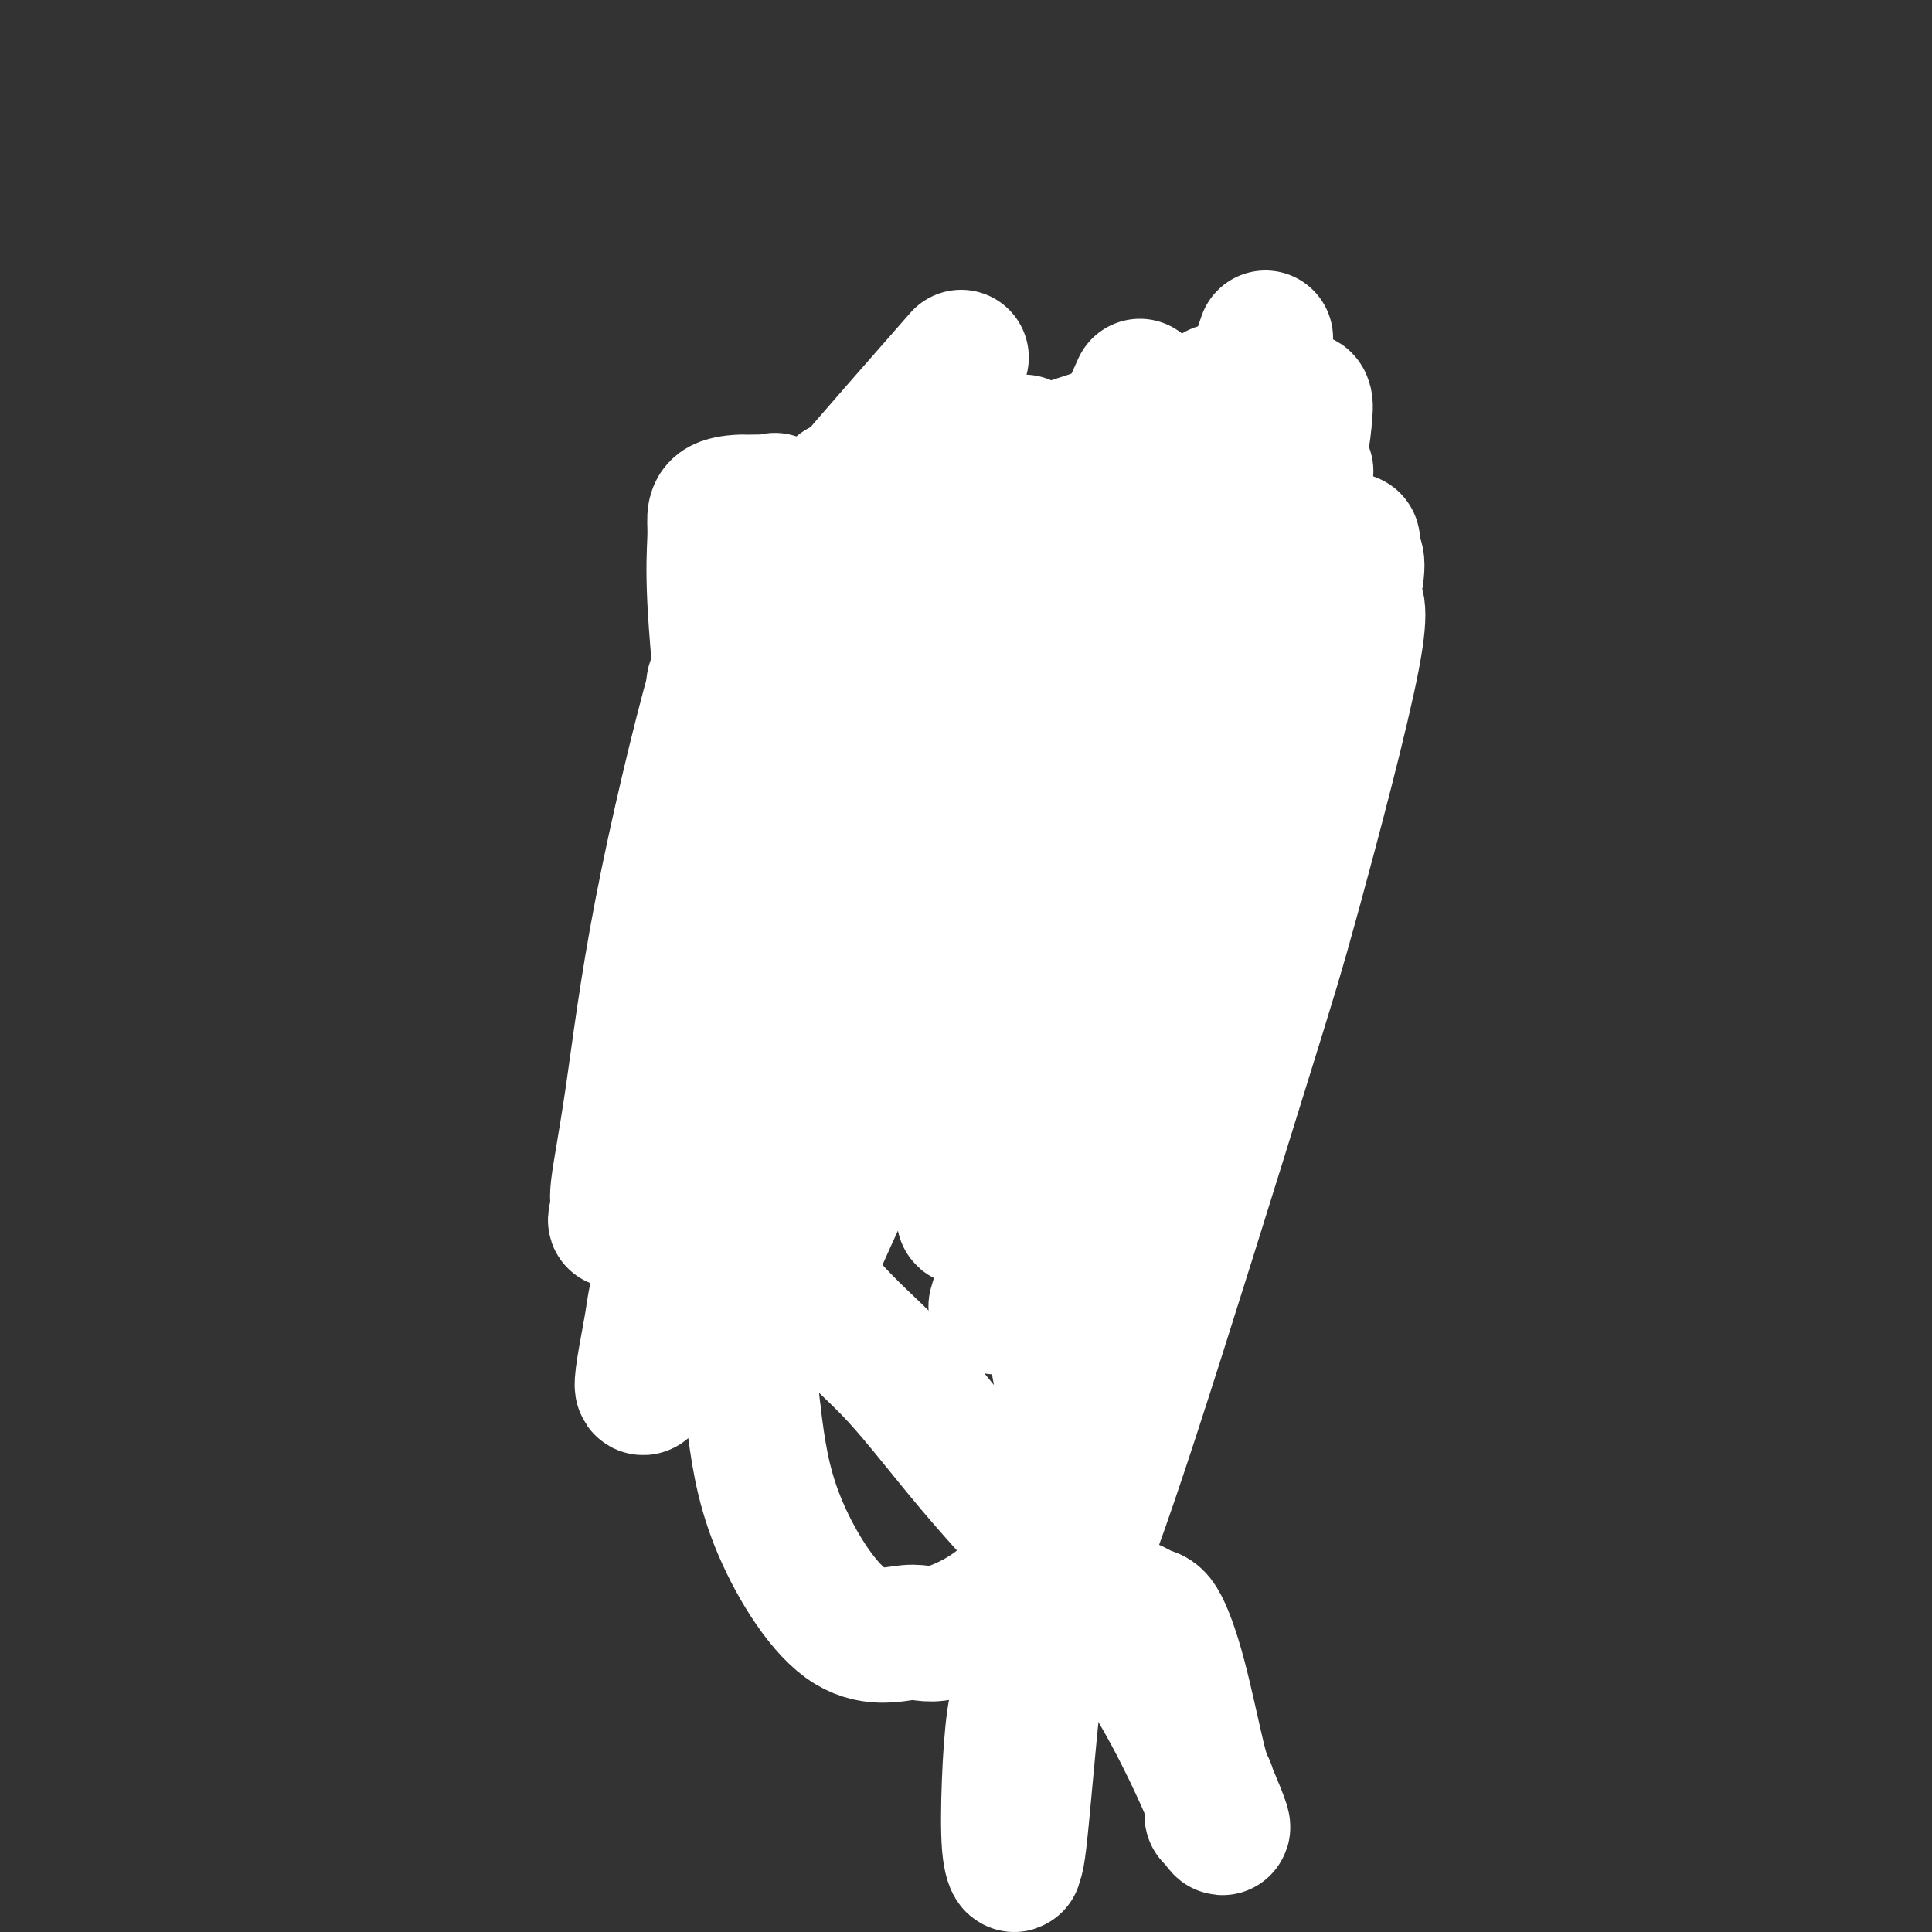 <svg viewBox='0 0 400 400' version='1.1' xmlns='http://www.w3.org/2000/svg' xmlns:xlink='http://www.w3.org/1999/xlink'><rect x="0" y="0" width="400" height="400" fill="#333333" stroke="none"/><g fill='none' stroke='#EE2B24' stroke-width='6' stroke-linecap='round' stroke-linejoin='round'><path d='M203,167c0.119,0.453 0.238,0.906 0,1c-0.238,0.094 -0.835,-0.171 -1,0c-0.165,0.171 0.100,0.778 0,1c-0.100,0.222 -0.565,0.060 -1,0c-0.435,-0.060 -0.838,-0.017 -1,0c-0.162,0.017 -0.081,0.009 0,0'/><path d='M200,169c-0.642,0.309 -0.745,0.080 -1,0c-0.255,-0.080 -0.660,-0.011 -1,0c-0.340,0.011 -0.613,-0.035 -1,0c-0.387,0.035 -0.888,0.150 -1,0c-0.112,-0.150 0.166,-0.565 0,-1c-0.166,-0.435 -0.777,-0.890 -1,-1c-0.223,-0.110 -0.060,0.125 0,0c0.060,-0.125 0.016,-0.611 0,-1c-0.016,-0.389 -0.004,-0.682 0,-1c0.004,-0.318 0.001,-0.662 0,-1c-0.001,-0.338 -0.001,-0.669 0,-1'/><path d='M195,163c-0.005,-0.858 -0.016,-1.003 0,-1c0.016,0.003 0.061,0.155 0,0c-0.061,-0.155 -0.228,-0.616 0,-1c0.228,-0.384 0.850,-0.690 1,-1c0.150,-0.310 -0.171,-0.623 0,-1c0.171,-0.377 0.833,-0.819 1,-1c0.167,-0.181 -0.162,-0.100 0,0c0.162,0.100 0.814,0.219 1,0c0.186,-0.219 -0.095,-0.777 0,-1c0.095,-0.223 0.564,-0.112 1,0c0.436,0.112 0.838,0.226 1,0c0.162,-0.226 0.085,-0.793 0,-1c-0.085,-0.207 -0.177,-0.056 0,0c0.177,0.056 0.622,0.016 1,0c0.378,-0.016 0.689,-0.008 1,0'/><path d='M202,156c1.245,-1.083 0.859,-0.290 1,0c0.141,0.290 0.811,0.078 1,0c0.189,-0.078 -0.103,-0.021 0,0c0.103,0.021 0.601,0.006 1,0c0.399,-0.006 0.699,-0.003 1,0c0.301,0.003 0.602,0.005 1,0c0.398,-0.005 0.893,-0.016 1,0c0.107,0.016 -0.175,0.061 0,0c0.175,-0.061 0.807,-0.226 1,0c0.193,0.226 -0.053,0.845 0,1c0.053,0.155 0.406,-0.154 1,0c0.594,0.154 1.429,0.772 2,1c0.571,0.228 0.877,0.065 1,0c0.123,-0.065 0.061,-0.033 0,0'/><path d='M213,158c1.637,0.553 0.229,0.936 0,1c-0.229,0.064 0.722,-0.189 1,0c0.278,0.189 -0.118,0.821 0,1c0.118,0.179 0.750,-0.097 1,0c0.250,0.097 0.120,0.565 0,1c-0.120,0.435 -0.228,0.838 0,1c0.228,0.162 0.792,0.085 1,0c0.208,-0.085 0.059,-0.178 0,0c-0.059,0.178 -0.030,0.626 0,1c0.030,0.374 0.061,0.675 0,1c-0.061,0.325 -0.212,0.675 0,1c0.212,0.325 0.788,0.626 1,1c0.212,0.374 0.061,0.821 0,1c-0.061,0.179 -0.030,0.089 0,0'/><path d='M217,167c0.619,1.570 0.165,0.996 0,1c-0.165,0.004 -0.043,0.586 0,1c0.043,0.414 0.008,0.659 0,1c-0.008,0.341 0.013,0.776 0,1c-0.013,0.224 -0.060,0.236 0,1c0.060,0.764 0.227,2.281 0,3c-0.227,0.719 -0.850,0.640 -1,1c-0.150,0.360 0.171,1.158 0,2c-0.171,0.842 -0.834,1.727 -1,2c-0.166,0.273 0.167,-0.066 0,0c-0.167,0.066 -0.833,0.539 -1,1c-0.167,0.461 0.166,0.912 0,1c-0.166,0.088 -0.832,-0.187 -1,0c-0.168,0.187 0.162,0.835 0,1c-0.162,0.165 -0.817,-0.152 -1,0c-0.183,0.152 0.104,0.772 0,1c-0.104,0.228 -0.601,0.065 -1,0c-0.399,-0.065 -0.699,-0.033 -1,0'/><path d='M210,184c-1.171,0.868 -1.098,0.039 -1,0c0.098,-0.039 0.219,0.711 0,1c-0.219,0.289 -0.780,0.116 -1,0c-0.220,-0.116 -0.100,-0.176 0,0c0.100,0.176 0.181,0.587 0,1c-0.181,0.413 -0.622,0.829 -1,1c-0.378,0.171 -0.693,0.098 -1,0c-0.307,-0.098 -0.607,-0.223 -1,0c-0.393,0.223 -0.878,0.792 -1,1c-0.122,0.208 0.121,0.056 0,0c-0.121,-0.056 -0.606,-0.015 -1,0c-0.394,0.015 -0.697,0.004 -1,0c-0.303,-0.004 -0.606,-0.001 -1,0c-0.394,0.001 -0.879,0.000 -1,0c-0.121,-0.000 0.122,-0.000 0,0c-0.122,0.000 -0.610,0.000 -1,0c-0.390,-0.000 -0.682,-0.000 -1,0c-0.318,0.000 -0.663,0.000 -1,0c-0.337,-0.000 -0.668,-0.000 -1,0c-0.332,0.000 -0.666,0.001 -1,0c-0.334,-0.001 -0.666,-0.004 -1,0c-0.334,0.004 -0.668,0.016 -1,0c-0.332,-0.016 -0.663,-0.061 -1,0c-0.337,0.061 -0.682,0.226 -1,0c-0.318,-0.226 -0.611,-0.844 -1,-1c-0.389,-0.156 -0.874,0.150 -1,0c-0.126,-0.150 0.107,-0.757 0,-1c-0.107,-0.243 -0.553,-0.121 -1,0'/><path d='M188,186c-2.101,-0.553 -0.353,-0.937 0,-1c0.353,-0.063 -0.690,0.194 -1,0c-0.310,-0.194 0.114,-0.840 0,-1c-0.114,-0.160 -0.765,0.167 -1,0c-0.235,-0.167 -0.053,-0.828 0,-1c0.053,-0.172 -0.024,0.146 0,0c0.024,-0.146 0.147,-0.756 0,-1c-0.147,-0.244 -0.565,-0.122 -1,0c-0.435,0.122 -0.887,0.243 -1,0c-0.113,-0.243 0.114,-0.850 0,-1c-0.114,-0.150 -0.569,0.157 -1,0c-0.431,-0.157 -0.837,-0.777 -1,-1c-0.163,-0.223 -0.081,-0.049 0,0c0.081,0.049 0.163,-0.028 0,0c-0.163,0.028 -0.569,0.162 -1,0c-0.431,-0.162 -0.885,-0.621 -1,-1c-0.115,-0.379 0.110,-0.680 0,-1c-0.110,-0.320 -0.555,-0.660 -1,-1'/><path d='M179,177c-1.614,-1.559 -1.151,-0.957 -1,-1c0.151,-0.043 -0.012,-0.733 0,-1c0.012,-0.267 0.199,-0.113 0,0c-0.199,0.113 -0.785,0.184 -1,0c-0.215,-0.184 -0.057,-0.624 0,-1c0.057,-0.376 0.015,-0.688 0,-1c-0.015,-0.312 -0.004,-0.622 0,-1c0.004,-0.378 0.001,-0.822 0,-1c-0.001,-0.178 -0.001,-0.089 0,0c0.001,0.089 0.001,0.178 0,0c-0.001,-0.178 -0.004,-0.622 0,-1c0.004,-0.378 0.015,-0.689 0,-1c-0.015,-0.311 -0.057,-0.622 0,-1c0.057,-0.378 0.211,-0.822 0,-1c-0.211,-0.178 -0.789,-0.089 -1,0c-0.211,0.089 -0.057,0.179 0,0c0.057,-0.179 0.015,-0.626 0,-1c-0.015,-0.374 -0.004,-0.674 0,-1c0.004,-0.326 0.001,-0.678 0,-1c-0.001,-0.322 -0.000,-0.614 0,-1c0.000,-0.386 0.000,-0.866 0,-1c-0.000,-0.134 -0.000,0.079 0,0c0.000,-0.079 0.000,-0.451 0,-1c-0.000,-0.549 -0.000,-1.274 0,-2'/><path d='M176,159c-0.464,-3.024 -0.124,-1.582 0,-1c0.124,0.582 0.033,0.306 0,0c-0.033,-0.306 -0.009,-0.641 0,-1c0.009,-0.359 0.002,-0.740 0,-1c-0.002,-0.260 -0.000,-0.398 0,-1c0.000,-0.602 -0.001,-1.667 0,-2c0.001,-0.333 0.004,0.065 0,0c-0.004,-0.065 -0.015,-0.595 0,-1c0.015,-0.405 0.057,-0.686 0,-1c-0.057,-0.314 -0.212,-0.661 0,-1c0.212,-0.339 0.793,-0.669 1,-1c0.207,-0.331 0.041,-0.662 0,-1c-0.041,-0.338 0.042,-0.682 0,-1c-0.042,-0.318 -0.208,-0.611 0,-1c0.208,-0.389 0.792,-0.874 1,-1c0.208,-0.126 0.042,0.107 0,0c-0.042,-0.107 0.040,-0.555 0,-1c-0.040,-0.445 -0.203,-0.889 0,-1c0.203,-0.111 0.771,0.110 1,0c0.229,-0.110 0.118,-0.551 0,-1c-0.118,-0.449 -0.243,-0.905 0,-1c0.243,-0.095 0.854,0.172 1,0c0.146,-0.172 -0.172,-0.781 0,-1c0.172,-0.219 0.833,-0.048 1,0c0.167,0.048 -0.162,-0.028 0,0c0.162,0.028 0.813,0.162 1,0c0.187,-0.162 -0.089,-0.618 0,-1c0.089,-0.382 0.545,-0.691 1,-1'/><path d='M183,138c1.476,-2.306 1.666,-2.071 2,-2c0.334,0.071 0.811,-0.024 1,0c0.189,0.024 0.088,0.165 0,0c-0.088,-0.165 -0.165,-0.637 0,-1c0.165,-0.363 0.570,-0.618 1,-1c0.430,-0.382 0.885,-0.891 1,-1c0.115,-0.109 -0.109,0.181 0,0c0.109,-0.181 0.551,-0.833 1,-1c0.449,-0.167 0.904,0.152 1,0c0.096,-0.152 -0.167,-0.773 0,-1c0.167,-0.227 0.766,-0.060 1,0c0.234,0.060 0.104,0.012 0,0c-0.104,-0.012 -0.182,0.011 0,0c0.182,-0.011 0.622,-0.055 1,0c0.378,0.055 0.693,0.211 1,0c0.307,-0.211 0.607,-0.789 1,-1c0.393,-0.211 0.879,-0.057 1,0c0.121,0.057 -0.123,0.015 0,0c0.123,-0.015 0.611,-0.004 1,0c0.389,0.004 0.677,0.001 1,0c0.323,-0.001 0.680,-0.000 1,0c0.320,0.000 0.601,0.000 1,0c0.399,-0.000 0.915,-0.000 1,0c0.085,0.000 -0.261,0.000 0,0c0.261,-0.000 1.131,-0.000 2,0'/><path d='M202,130c2.174,-0.309 1.107,-0.083 1,0c-0.107,0.083 0.744,0.022 1,0c0.256,-0.022 -0.085,-0.006 0,0c0.085,0.006 0.595,0.002 1,0c0.405,-0.002 0.704,-0.000 1,0c0.296,0.000 0.589,0.000 1,0c0.411,-0.000 0.940,-0.000 1,0c0.060,0.000 -0.349,0.000 0,0c0.349,-0.000 1.455,-0.000 2,0c0.545,0.000 0.530,-0.000 1,0c0.470,0.000 1.424,0.000 2,0c0.576,-0.000 0.774,-0.000 1,0c0.226,0.000 0.479,0.000 1,0c0.521,-0.000 1.310,-0.001 2,0c0.690,0.001 1.282,0.003 2,0c0.718,-0.003 1.564,-0.011 2,0c0.436,0.011 0.464,0.041 1,0c0.536,-0.041 1.582,-0.155 2,0c0.418,0.155 0.209,0.577 0,1'/><path d='M224,131c3.570,0.172 1.495,0.103 1,0c-0.495,-0.103 0.589,-0.239 1,0c0.411,0.239 0.147,0.853 0,1c-0.147,0.147 -0.179,-0.172 0,0c0.179,0.172 0.569,0.835 1,1c0.431,0.165 0.903,-0.167 1,0c0.097,0.167 -0.180,0.833 0,1c0.180,0.167 0.819,-0.165 1,0c0.181,0.165 -0.095,0.828 0,1c0.095,0.172 0.561,-0.147 1,0c0.439,0.147 0.853,0.760 1,1c0.147,0.240 0.029,0.105 0,0c-0.029,-0.105 0.031,-0.182 0,0c-0.031,0.182 -0.152,0.623 0,1c0.152,0.377 0.576,0.688 1,1'/><path d='M232,138c1.480,1.246 1.180,0.860 1,1c-0.180,0.140 -0.241,0.807 0,1c0.241,0.193 0.782,-0.089 1,0c0.218,0.089 0.111,0.548 0,1c-0.111,0.452 -0.226,0.896 0,1c0.226,0.104 0.793,-0.131 1,0c0.207,0.131 0.055,0.629 0,1c-0.055,0.371 -0.011,0.615 0,1c0.011,0.385 -0.011,0.910 0,1c0.011,0.090 0.054,-0.255 0,0c-0.054,0.255 -0.207,1.110 0,2c0.207,0.890 0.773,1.815 1,2c0.227,0.185 0.113,-0.372 0,0c-0.113,0.372 -0.227,1.672 0,2c0.227,0.328 0.793,-0.315 1,0c0.207,0.315 0.054,1.590 0,2c-0.054,0.410 -0.011,-0.045 0,0c0.011,0.045 -0.011,0.588 0,1c0.011,0.412 0.056,0.692 0,1c-0.056,0.308 -0.211,0.646 0,1c0.211,0.354 0.789,0.726 1,1c0.211,0.274 0.057,0.451 0,1c-0.057,0.549 -0.015,1.470 0,2c0.015,0.530 0.004,0.668 0,1c-0.004,0.332 -0.001,0.859 0,1c0.001,0.141 0.000,-0.102 0,0c-0.000,0.102 -0.000,0.551 0,1'/><path d='M238,163c0.928,3.971 0.249,1.400 0,1c-0.249,-0.400 -0.067,1.373 0,2c0.067,0.627 0.018,0.108 0,1c-0.018,0.892 -0.005,3.196 0,4c0.005,0.804 0.001,0.109 0,0c-0.001,-0.109 -0.000,0.369 0,1c0.000,0.631 0.000,1.416 0,2c-0.000,0.584 -0.000,0.969 0,2c0.000,1.031 0.000,2.710 0,4c-0.000,1.290 -0.000,2.191 0,3c0.000,0.809 0.001,1.526 0,2c-0.001,0.474 -0.004,0.705 0,1c0.004,0.295 0.016,0.655 0,1c-0.016,0.345 -0.060,0.674 0,1c0.060,0.326 0.222,0.648 0,1c-0.222,0.352 -0.830,0.733 -1,1c-0.170,0.267 0.099,0.419 0,1c-0.099,0.581 -0.564,1.591 -1,2c-0.436,0.409 -0.841,0.217 -1,0c-0.159,-0.217 -0.071,-0.461 0,0c0.071,0.461 0.125,1.625 0,2c-0.125,0.375 -0.429,-0.039 -1,0c-0.571,0.039 -1.410,0.533 -2,1c-0.590,0.467 -0.931,0.909 -1,1c-0.069,0.091 0.135,-0.168 0,0c-0.135,0.168 -0.610,0.762 -1,1c-0.390,0.238 -0.695,0.119 -1,0'/><path d='M229,198c-1.343,1.635 -0.200,1.222 0,1c0.200,-0.222 -0.542,-0.252 -1,0c-0.458,0.252 -0.633,0.786 -1,1c-0.367,0.214 -0.926,0.109 -1,0c-0.074,-0.109 0.336,-0.222 0,0c-0.336,0.222 -1.417,0.777 -2,1c-0.583,0.223 -0.667,0.112 -1,0c-0.333,-0.112 -0.915,-0.226 -1,0c-0.085,0.226 0.328,0.793 0,1c-0.328,0.207 -1.397,0.055 -2,0c-0.603,-0.055 -0.742,-0.015 -1,0c-0.258,0.015 -0.637,0.003 -1,0c-0.363,-0.003 -0.712,0.003 -1,0c-0.288,-0.003 -0.515,-0.015 -1,0c-0.485,0.015 -1.229,0.057 -2,0c-0.771,-0.057 -1.568,-0.211 -2,0c-0.432,0.211 -0.497,0.789 -1,1c-0.503,0.211 -1.444,0.057 -2,0c-0.556,-0.057 -0.726,-0.015 -1,0c-0.274,0.015 -0.651,0.004 -1,0c-0.349,-0.004 -0.671,-0.001 -1,0c-0.329,0.001 -0.666,0.000 -1,0c-0.334,-0.000 -0.667,-0.000 -1,0c-0.333,0.000 -0.667,0.000 -1,0'/><path d='M203,203c-4.415,1.016 -2.454,1.057 -2,1c0.454,-0.057 -0.600,-0.211 -1,0c-0.400,0.211 -0.148,0.789 -1,1c-0.852,0.211 -2.809,0.057 -4,0c-1.191,-0.057 -1.614,-0.015 -2,0c-0.386,0.015 -0.733,0.004 -1,0c-0.267,-0.004 -0.453,-0.001 -1,0c-0.547,0.001 -1.456,0.000 -2,0c-0.544,-0.000 -0.722,0.001 -1,0c-0.278,-0.001 -0.656,-0.003 -1,0c-0.344,0.003 -0.654,0.012 -1,0c-0.346,-0.012 -0.726,-0.046 -1,0c-0.274,0.046 -0.441,0.170 -1,0c-0.559,-0.170 -1.512,-0.634 -2,-1c-0.488,-0.366 -0.513,-0.633 -1,-1c-0.487,-0.367 -1.435,-0.832 -2,-1c-0.565,-0.168 -0.746,-0.038 -1,0c-0.254,0.038 -0.580,-0.017 -1,0c-0.420,0.017 -0.935,0.106 -1,0c-0.065,-0.106 0.319,-0.406 0,-1c-0.319,-0.594 -1.342,-1.482 -2,-2c-0.658,-0.518 -0.949,-0.665 -1,-1c-0.051,-0.335 0.140,-0.860 0,-1c-0.140,-0.140 -0.611,0.103 -1,0c-0.389,-0.103 -0.694,-0.551 -1,-1'/><path d='M171,196c-0.948,-1.103 -0.817,-0.859 -1,-1c-0.183,-0.141 -0.679,-0.667 -1,-1c-0.321,-0.333 -0.467,-0.471 -1,-1c-0.533,-0.529 -1.452,-1.447 -2,-2c-0.548,-0.553 -0.724,-0.742 -1,-1c-0.276,-0.258 -0.652,-0.585 -1,-1c-0.348,-0.415 -0.668,-0.919 -1,-1c-0.332,-0.081 -0.676,0.260 -1,0c-0.324,-0.260 -0.627,-1.122 -1,-2c-0.373,-0.878 -0.817,-1.774 -1,-2c-0.183,-0.226 -0.105,0.216 0,0c0.105,-0.216 0.235,-1.092 0,-2c-0.235,-0.908 -0.837,-1.848 -1,-2c-0.163,-0.152 0.114,0.482 0,0c-0.114,-0.482 -0.618,-2.082 -1,-3c-0.382,-0.918 -0.642,-1.154 -1,-2c-0.358,-0.846 -0.814,-2.302 -1,-3c-0.186,-0.698 -0.102,-0.636 0,-1c0.102,-0.364 0.224,-1.152 0,-2c-0.224,-0.848 -0.792,-1.755 -1,-2c-0.208,-0.245 -0.056,0.172 0,0c0.056,-0.172 0.015,-0.934 0,-2c-0.015,-1.066 -0.004,-2.436 0,-3c0.004,-0.564 0.001,-0.324 0,-1c-0.001,-0.676 -0.000,-2.270 0,-3c0.000,-0.730 0.000,-0.598 0,-1c-0.000,-0.402 -0.000,-1.339 0,-2c0.000,-0.661 0.000,-1.046 0,-2c-0.000,-0.954 -0.000,-2.477 0,-4'/><path d='M155,149c0.083,-3.943 0.792,-2.299 1,-2c0.208,0.299 -0.084,-0.746 0,-2c0.084,-1.254 0.545,-2.718 1,-4c0.455,-1.282 0.905,-2.384 1,-3c0.095,-0.616 -0.167,-0.747 0,-1c0.167,-0.253 0.761,-0.628 1,-1c0.239,-0.372 0.123,-0.741 0,-1c-0.123,-0.259 -0.251,-0.409 0,-1c0.251,-0.591 0.882,-1.622 1,-2c0.118,-0.378 -0.276,-0.102 0,-1c0.276,-0.898 1.222,-2.971 2,-4c0.778,-1.029 1.389,-1.015 2,-1'/><path d='M164,126c1.346,-4.247 0.210,-3.366 0,-3c-0.210,0.366 0.506,0.215 1,0c0.494,-0.215 0.766,-0.495 1,-1c0.234,-0.505 0.430,-1.236 1,-2c0.570,-0.764 1.515,-1.562 2,-2c0.485,-0.438 0.511,-0.517 1,-1c0.489,-0.483 1.441,-1.371 2,-2c0.559,-0.629 0.725,-0.998 1,-1c0.275,-0.002 0.657,0.363 1,0c0.343,-0.363 0.645,-1.455 1,-2c0.355,-0.545 0.762,-0.545 1,-1c0.238,-0.455 0.308,-1.366 1,-2c0.692,-0.634 2.006,-0.992 3,-1c0.994,-0.008 1.668,0.335 2,0c0.332,-0.335 0.323,-1.347 1,-2c0.677,-0.653 2.039,-0.948 3,-1c0.961,-0.052 1.520,0.140 2,0c0.480,-0.140 0.881,-0.612 1,-1c0.119,-0.388 -0.045,-0.692 2,-1c2.045,-0.308 6.298,-0.618 8,-1c1.702,-0.382 0.852,-0.834 1,-1c0.148,-0.166 1.295,-0.044 2,0c0.705,0.044 0.967,0.012 2,0c1.033,-0.012 2.838,-0.003 4,0c1.162,0.003 1.683,0.001 2,0c0.317,-0.001 0.432,-0.000 1,0c0.568,0.000 1.591,0.000 2,0c0.409,-0.000 0.205,-0.000 0,0'/><path d='M213,101c5.982,-1.238 2.936,-0.332 2,0c-0.936,0.332 0.238,0.089 1,0c0.762,-0.089 1.113,-0.024 2,0c0.887,0.024 2.311,0.006 3,0c0.689,-0.006 0.643,-0.001 1,0c0.357,0.001 1.118,-0.000 2,0c0.882,0.000 1.885,0.003 3,0c1.115,-0.003 2.343,-0.013 3,0c0.657,0.013 0.744,0.049 1,0c0.256,-0.049 0.681,-0.181 1,0c0.319,0.181 0.534,0.677 1,1c0.466,0.323 1.185,0.472 2,1c0.815,0.528 1.728,1.434 3,2c1.272,0.566 2.905,0.792 4,1c1.095,0.208 1.652,0.398 2,1c0.348,0.602 0.489,1.614 1,2c0.511,0.386 1.394,0.145 2,0c0.606,-0.145 0.936,-0.193 1,0c0.064,0.193 -0.137,0.629 0,1c0.137,0.371 0.610,0.677 1,1c0.390,0.323 0.695,0.661 1,1'/><path d='M250,112c2.972,1.915 0.403,1.204 0,1c-0.403,-0.204 1.359,0.100 2,1c0.641,0.900 0.161,2.395 1,4c0.839,1.605 2.998,3.318 4,5c1.002,1.682 0.847,3.333 1,4c0.153,0.667 0.615,0.350 1,1c0.385,0.650 0.695,2.266 1,3c0.305,0.734 0.606,0.586 1,1c0.394,0.414 0.880,1.392 1,2c0.120,0.608 -0.127,0.847 0,1c0.127,0.153 0.626,0.220 1,1c0.374,0.780 0.622,2.274 1,3c0.378,0.726 0.886,0.683 1,1c0.114,0.317 -0.167,0.995 0,2c0.167,1.005 0.781,2.336 1,3c0.219,0.664 0.044,0.661 0,1c-0.044,0.339 0.045,1.021 0,2c-0.045,0.979 -0.222,2.256 0,3c0.222,0.744 0.843,0.957 1,2c0.157,1.043 -0.150,2.917 0,4c0.150,1.083 0.758,1.375 1,2c0.242,0.625 0.117,1.583 0,2c-0.117,0.417 -0.228,0.293 0,1c0.228,0.707 0.793,2.245 1,3c0.207,0.755 0.055,0.727 0,1c-0.055,0.273 -0.015,0.846 0,1c0.015,0.154 0.004,-0.112 0,0c-0.004,0.112 -0.001,0.604 0,1c0.001,0.396 0.001,0.698 0,1'/><path d='M269,169c0.774,4.803 0.207,1.812 0,1c-0.207,-0.812 -0.056,0.556 0,1c0.056,0.444 0.015,-0.035 0,0c-0.015,0.035 -0.004,0.583 0,1c0.004,0.417 0.001,0.703 0,1c-0.001,0.297 -0.000,0.604 0,1c0.000,0.396 0.000,0.880 0,1c-0.000,0.120 -0.000,-0.123 0,0c0.000,0.123 0.000,0.611 0,1c-0.000,0.389 -0.001,0.677 0,1c0.001,0.323 0.002,0.680 0,1c-0.002,0.320 -0.007,0.604 0,1c0.007,0.396 0.027,0.904 0,1c-0.027,0.096 -0.102,-0.219 0,0c0.102,0.219 0.381,0.973 0,2c-0.381,1.027 -1.422,2.327 -2,4c-0.578,1.673 -0.694,3.720 -1,5c-0.306,1.280 -0.802,1.794 -1,2c-0.198,0.206 -0.099,0.103 0,0'/><path d='M265,193c-0.801,3.937 -0.802,1.781 -1,1c-0.198,-0.781 -0.592,-0.186 -1,0c-0.408,0.186 -0.831,-0.039 -1,0c-0.169,0.039 -0.083,0.340 0,1c0.083,0.660 0.163,1.678 0,2c-0.163,0.322 -0.568,-0.053 -1,0c-0.432,0.053 -0.890,0.535 -1,1c-0.110,0.465 0.129,0.912 0,1c-0.129,0.088 -0.627,-0.183 -1,0c-0.373,0.183 -0.621,0.820 -1,1c-0.379,0.180 -0.890,-0.096 -1,0c-0.110,0.096 0.182,0.566 0,1c-0.182,0.434 -0.836,0.834 -1,1c-0.164,0.166 0.163,0.100 0,0c-0.163,-0.100 -0.817,-0.233 -1,0c-0.183,0.233 0.105,0.832 0,1c-0.105,0.168 -0.601,-0.095 -1,0c-0.399,0.095 -0.699,0.547 -1,1'/><path d='M253,204c-2.056,1.868 -1.196,1.037 -1,1c0.196,-0.037 -0.274,0.721 -1,1c-0.726,0.279 -1.710,0.079 -2,0c-0.290,-0.079 0.115,-0.036 0,0c-0.115,0.036 -0.748,0.066 -1,0c-0.252,-0.066 -0.123,-0.229 0,0c0.123,0.229 0.240,0.849 0,1c-0.240,0.151 -0.838,-0.167 -1,0c-0.162,0.167 0.111,0.818 0,1c-0.111,0.182 -0.607,-0.105 -1,0c-0.393,0.105 -0.682,0.603 -1,1c-0.318,0.397 -0.663,0.694 -1,1c-0.337,0.306 -0.665,0.622 -1,1c-0.335,0.378 -0.677,0.819 -1,1c-0.323,0.181 -0.625,0.101 -1,0c-0.375,-0.101 -0.821,-0.224 -1,0c-0.179,0.224 -0.089,0.795 0,1c0.089,0.205 0.179,0.045 0,0c-0.179,-0.045 -0.625,0.026 -1,0c-0.375,-0.026 -0.679,-0.150 -1,0c-0.321,0.150 -0.661,0.575 -1,1'/><path d='M237,214c-2.646,1.543 -1.260,0.402 -1,0c0.260,-0.402 -0.605,-0.065 -1,0c-0.395,0.065 -0.320,-0.141 0,0c0.320,0.141 0.885,0.629 0,1c-0.885,0.371 -3.222,0.625 -4,1c-0.778,0.375 0.002,0.870 0,1c-0.002,0.130 -0.785,-0.106 -1,0c-0.215,0.106 0.139,0.553 0,1c-0.139,0.447 -0.769,0.893 -1,1c-0.231,0.107 -0.062,-0.125 0,0c0.062,0.125 0.018,0.607 0,1c-0.018,0.393 -0.009,0.696 0,1'/><path d='M229,221c-1.399,1.208 -0.897,0.728 -1,1c-0.103,0.272 -0.812,1.295 -1,2c-0.188,0.705 0.146,1.093 0,2c-0.146,0.907 -0.771,2.333 -1,3c-0.229,0.667 -0.061,0.574 0,1c0.061,0.426 0.016,1.371 0,2c-0.016,0.629 -0.004,0.942 0,1c0.004,0.058 0.001,-0.138 0,0c-0.001,0.138 -0.000,0.611 0,1c0.000,0.389 0.000,0.696 0,1c-0.000,0.304 -0.000,0.606 0,1c0.000,0.394 0.000,0.879 0,1c-0.000,0.121 -0.000,-0.122 0,0c0.000,0.122 0.000,0.611 0,1c-0.000,0.389 -0.000,0.679 0,1c0.000,0.321 -0.000,0.672 0,1c0.000,0.328 0.000,0.633 0,1c-0.000,0.367 -0.000,0.795 0,1c0.000,0.205 0.000,0.188 0,1c-0.000,0.812 -0.000,2.455 0,3c0.000,0.545 0.000,-0.008 0,0c-0.000,0.008 -0.001,0.578 0,1c0.001,0.422 0.003,0.696 0,1c-0.003,0.304 -0.011,0.638 0,1c0.011,0.362 0.041,0.751 0,1c-0.041,0.249 -0.155,0.357 0,1c0.155,0.643 0.577,1.822 1,3'/><path d='M227,254c0.150,4.051 0.026,1.677 0,1c-0.026,-0.677 0.046,0.343 0,1c-0.046,0.657 -0.209,0.951 0,1c0.209,0.049 0.792,-0.145 1,0c0.208,0.145 0.042,0.630 0,1c-0.042,0.370 0.041,0.623 0,1c-0.041,0.377 -0.207,0.876 0,1c0.207,0.124 0.788,-0.126 1,0c0.212,0.126 0.056,0.628 0,1c-0.056,0.372 -0.011,0.614 0,1c0.011,0.386 -0.011,0.915 0,1c0.011,0.085 0.055,-0.276 0,0c-0.055,0.276 -0.211,1.187 0,2c0.211,0.813 0.788,1.528 1,2c0.212,0.472 0.061,0.700 0,1c-0.061,0.300 -0.030,0.673 0,1c0.030,0.327 0.061,0.610 0,1c-0.061,0.390 -0.212,0.888 0,1c0.212,0.112 0.788,-0.162 1,0c0.212,0.162 0.061,0.761 0,1c-0.061,0.239 -0.030,0.120 0,0'/><path d='M231,272c0.619,2.962 0.166,1.367 0,1c-0.166,-0.367 -0.044,0.493 0,1c0.044,0.507 0.012,0.661 0,1c-0.012,0.339 -0.003,0.863 0,1c0.003,0.137 0.001,-0.113 0,0c-0.001,0.113 -0.000,0.590 0,1c0.000,0.410 0.000,0.754 0,1c-0.000,0.246 -0.000,0.396 0,1c0.000,0.604 0.000,1.663 0,2c-0.000,0.337 -0.000,-0.046 0,0c0.000,0.046 0.000,0.523 0,1'/><path d='M231,282c0.000,1.649 0.000,0.770 0,1c0.000,0.230 -0.000,1.567 0,2c0.000,0.433 0.000,-0.039 0,0c0.000,0.039 0.000,0.589 0,1c0.000,0.411 0.000,0.684 0,1c0.000,0.316 0.000,0.676 0,1c0.000,0.324 0.000,0.612 0,1c0.000,0.388 -0.000,0.877 0,1c0.000,0.123 0.000,-0.121 0,0c-0.000,0.121 0.000,0.606 0,1c0.000,0.394 0.000,0.697 0,1c-0.000,0.303 0.000,0.606 0,1c0.000,0.394 0.000,0.879 0,1c0.000,0.121 0.000,-0.121 0,0c-0.000,0.121 -0.000,0.606 0,1c0.000,0.394 0.000,0.697 0,1c-0.000,0.303 -0.000,0.606 0,1c0.000,0.394 0.000,0.879 0,1c-0.000,0.121 -0.000,-0.122 0,0c0.000,0.122 0.000,0.610 0,1c-0.000,0.390 -0.000,0.682 0,1c0.000,0.318 0.000,0.662 0,1c-0.000,0.338 0.000,0.669 0,1'/><path d='M231,302c0.000,3.333 0.000,1.666 0,1c0.000,-0.666 -0.000,-0.332 0,0c0.000,0.332 0.000,0.663 0,1c0.000,0.337 0.000,0.682 0,1c0.000,0.318 0.000,0.610 0,1c0.000,0.390 0.000,0.878 0,1c0.000,0.122 0.000,-0.122 0,0c0.000,0.122 -0.000,0.611 0,1c0.000,0.389 0.000,0.679 0,1c-0.000,0.321 0.000,0.674 0,1c0.000,0.326 0.000,0.626 0,1c-0.000,0.374 0.000,0.821 0,1c0.000,0.179 0.000,0.089 0,0'/><path d='M231,312c0.000,1.605 0.000,0.616 0,1c-0.000,0.384 -0.000,2.140 0,3c0.000,0.860 0.000,0.823 0,1c-0.000,0.177 -0.000,0.568 0,1c0.000,0.432 0.000,0.903 0,1c-0.000,0.097 -0.000,-0.181 0,0c0.000,0.181 0.000,0.822 0,1c-0.000,0.178 -0.000,-0.107 0,0c0.000,0.107 0.001,0.607 0,1c-0.001,0.393 -0.004,0.679 0,1c0.004,0.321 0.015,0.677 0,1c-0.015,0.323 -0.057,0.611 0,1c0.057,0.389 0.211,0.877 0,1c-0.211,0.123 -0.789,-0.121 -1,0c-0.211,0.121 -0.057,0.606 0,1c0.057,0.394 0.015,0.697 0,1c-0.015,0.303 -0.004,0.607 0,1c0.004,0.393 0.001,0.875 0,1c-0.001,0.125 -0.000,-0.107 0,0c0.000,0.107 0.000,0.554 0,1'/><path d='M230,330c-0.377,2.907 -0.818,1.174 -1,1c-0.182,-0.174 -0.105,1.210 0,2c0.105,0.790 0.239,0.986 0,1c-0.239,0.014 -0.851,-0.153 -1,0c-0.149,0.153 0.163,0.628 0,1c-0.163,0.372 -0.803,0.642 -1,1c-0.197,0.358 0.048,0.802 0,1c-0.048,0.198 -0.390,0.148 -1,1c-0.610,0.852 -1.487,2.607 -2,4c-0.513,1.393 -0.662,2.426 -1,3c-0.338,0.574 -0.864,0.690 -1,1c-0.136,0.310 0.119,0.815 0,1c-0.119,0.185 -0.610,0.050 -1,0c-0.390,-0.050 -0.678,-0.013 -1,0c-0.322,0.013 -0.678,0.004 -1,0c-0.322,-0.004 -0.610,-0.001 -1,0c-0.390,0.001 -0.881,0.000 -1,0c-0.119,-0.000 0.133,-0.000 0,0c-0.133,0.000 -0.651,0.000 -1,0c-0.349,-0.000 -0.528,-0.000 -1,0c-0.472,0.000 -1.236,0.000 -2,0'/><path d='M213,347c-1.439,0.309 -0.036,0.083 0,0c0.036,-0.083 -1.296,-0.021 -2,0c-0.704,0.021 -0.780,0.002 -1,0c-0.220,-0.002 -0.585,0.014 -1,0c-0.415,-0.014 -0.881,-0.059 -1,0c-0.119,0.059 0.108,0.223 0,0c-0.108,-0.223 -0.551,-0.833 -1,-1c-0.449,-0.167 -0.904,0.109 -1,0c-0.096,-0.109 0.167,-0.604 0,-1c-0.167,-0.396 -0.763,-0.692 -1,-1c-0.237,-0.308 -0.116,-0.626 0,-1c0.116,-0.374 0.227,-0.802 0,-1c-0.227,-0.198 -0.793,-0.165 -1,-1c-0.207,-0.835 -0.055,-2.539 0,-3c0.055,-0.461 0.014,0.320 0,0c-0.014,-0.320 0.000,-1.742 0,-3c-0.000,-1.258 -0.015,-2.351 0,-3c0.015,-0.649 0.059,-0.854 0,-2c-0.059,-1.146 -0.222,-3.234 0,-5c0.222,-1.766 0.829,-3.209 1,-4c0.171,-0.791 -0.094,-0.929 0,-1c0.094,-0.071 0.547,-0.074 1,0c0.453,0.074 0.905,0.226 1,0c0.095,-0.226 -0.167,-0.830 0,-1c0.167,-0.170 0.762,0.094 1,0c0.238,-0.094 0.119,-0.547 0,-1'/><path d='M208,318c0.858,-1.022 1.003,-0.078 1,0c-0.003,0.078 -0.155,-0.711 0,-1c0.155,-0.289 0.616,-0.078 1,0c0.384,0.078 0.691,0.025 1,0c0.309,-0.025 0.619,-0.020 1,0c0.381,0.020 0.834,0.057 1,0c0.166,-0.057 0.045,-0.208 0,0c-0.045,0.208 -0.013,0.774 0,1c0.013,0.226 0.006,0.113 0,0'/></g>
<g fill='none' stroke='#FFFFFF' stroke-width='28' stroke-linecap='round' stroke-linejoin='round'><path d='M150,149c-0.845,-9.306 -1.691,-18.613 -2,-25c-0.309,-6.387 -0.082,-9.855 0,-12c0.082,-2.145 0.017,-2.968 0,-4c-0.017,-1.032 0.012,-2.275 1,-3c0.988,-0.725 2.934,-0.932 4,-1c1.066,-0.068 1.252,0.004 2,0c0.748,-0.004 2.058,-0.084 3,0c0.942,0.084 1.516,0.333 2,0c0.484,-0.333 0.878,-1.250 0,2c-0.878,3.250 -3.028,10.665 -5,16c-1.972,5.335 -3.767,8.591 -7,20c-3.233,11.409 -7.905,30.971 -11,47c-3.095,16.029 -4.612,28.526 -6,38c-1.388,9.474 -2.646,15.927 -3,19c-0.354,3.073 0.196,2.768 0,4c-0.196,1.232 -1.139,4.002 0,2c1.139,-2.002 4.359,-8.777 7,-14c2.641,-5.223 4.701,-8.893 9,-19c4.299,-10.107 10.836,-26.649 16,-39c5.164,-12.351 8.956,-20.511 11,-25c2.044,-4.489 2.339,-5.308 4,-8c1.661,-2.692 4.688,-7.257 6,-10c1.312,-2.743 0.909,-3.663 1,-4c0.091,-0.337 0.676,-0.090 1,0c0.324,0.090 0.386,0.024 0,1c-0.386,0.976 -1.219,2.993 -3,7c-1.781,4.007 -4.509,10.002 -7,16c-2.491,5.998 -4.746,11.999 -7,18'/><path d='M166,175c-5.120,14.350 -9.921,29.227 -15,45c-5.079,15.773 -10.437,32.444 -13,41c-2.563,8.556 -2.331,8.997 -3,13c-0.669,4.003 -2.239,11.568 -2,13c0.239,1.432 2.288,-3.270 5,-10c2.712,-6.730 6.088,-15.487 10,-27c3.912,-11.513 8.362,-25.781 12,-37c3.638,-11.219 6.466,-19.389 11,-36c4.534,-16.611 10.773,-41.663 15,-57c4.227,-15.337 6.441,-20.960 8,-24c1.559,-3.040 2.462,-3.496 3,-4c0.538,-0.504 0.710,-1.057 1,-1c0.290,0.057 0.698,0.722 0,3c-0.698,2.278 -2.503,6.167 -4,10c-1.497,3.833 -2.685,7.608 -6,19c-3.315,11.392 -8.757,30.401 -13,46c-4.243,15.599 -7.287,27.790 -9,35c-1.713,7.210 -2.097,9.440 -3,14c-0.903,4.560 -2.326,11.450 -3,15c-0.674,3.550 -0.597,3.760 0,4c0.597,0.240 1.716,0.509 3,-1c1.284,-1.509 2.734,-4.797 6,-11c3.266,-6.203 8.350,-15.323 13,-23c4.650,-7.677 8.867,-13.913 16,-30c7.133,-16.087 17.181,-42.025 24,-59c6.819,-16.975 10.410,-24.988 14,-33'/><path d='M234,107c0.846,-1.878 1.692,-3.756 0,0c-1.692,3.756 -5.923,13.146 -9,20c-3.077,6.854 -4.999,11.171 -8,20c-3.001,8.829 -7.082,22.171 -9,28c-1.918,5.829 -1.672,4.147 -2,4c-0.328,-0.147 -1.228,1.242 -1,1c0.228,-0.242 1.585,-2.117 3,-5c1.415,-2.883 2.890,-6.776 5,-11c2.110,-4.224 4.856,-8.781 10,-19c5.144,-10.219 12.686,-26.102 17,-36c4.314,-9.898 5.401,-13.812 6,-16c0.599,-2.188 0.709,-2.650 1,-3c0.291,-0.350 0.764,-0.589 1,0c0.236,0.589 0.236,2.004 0,2c-0.236,-0.004 -0.706,-1.427 -4,4c-3.294,5.427 -9.410,17.705 -19,37c-9.590,19.295 -22.653,45.609 -29,60c-6.347,14.391 -5.977,16.861 -10,27c-4.023,10.139 -12.438,27.947 -16,36c-3.562,8.053 -2.272,6.352 -2,6c0.272,-0.352 -0.473,0.645 -1,1c-0.527,0.355 -0.837,0.069 0,-2c0.837,-2.069 2.819,-5.921 5,-10c2.181,-4.079 4.559,-8.386 11,-22c6.441,-13.614 16.943,-36.537 27,-58c10.057,-21.463 19.669,-41.467 25,-52c5.331,-10.533 6.382,-11.596 10,-16c3.618,-4.404 9.805,-12.150 14,-16c4.195,-3.850 6.399,-3.806 8,-4c1.601,-0.194 2.600,-0.627 3,0c0.400,0.627 0.200,2.313 0,4'/><path d='M270,87c-0.167,4.089 -2.085,12.310 -7,25c-4.915,12.690 -12.826,29.849 -16,37c-3.174,7.151 -1.610,4.294 -9,17c-7.390,12.706 -23.732,40.975 -30,52c-6.268,11.025 -2.461,4.805 -1,3c1.461,-1.805 0.577,0.806 0,2c-0.577,1.194 -0.846,0.973 -1,1c-0.154,0.027 -0.194,0.303 1,-1c1.194,-1.303 3.621,-4.186 6,-8c2.379,-3.814 4.710,-8.558 9,-19c4.290,-10.442 10.540,-26.580 17,-47c6.460,-20.420 13.132,-45.120 17,-59c3.868,-13.880 4.934,-16.940 6,-20'/><path d='M244,127c0.693,-1.929 1.386,-3.859 0,0c-1.386,3.859 -4.850,13.506 -11,31c-6.150,17.494 -14.986,42.833 -20,56c-5.014,13.167 -6.206,14.160 -8,19c-1.794,4.840 -4.188,13.525 -5,17c-0.812,3.475 -0.040,1.739 0,1c0.040,-0.739 -0.651,-0.480 0,-2c0.651,-1.520 2.643,-4.819 4,-8c1.357,-3.181 2.080,-6.244 5,-16c2.920,-9.756 8.039,-26.206 11,-36c2.961,-9.794 3.766,-12.934 5,-19c1.234,-6.066 2.898,-15.059 6,-27c3.102,-11.941 7.643,-26.830 10,-35c2.357,-8.170 2.531,-9.620 4,-13c1.469,-3.380 4.235,-8.690 7,-14'/><path d='M270,99c0.302,-1.258 0.604,-2.517 0,0c-0.604,2.517 -2.114,8.809 -8,24c-5.886,15.191 -16.148,39.282 -21,52c-4.852,12.718 -4.295,14.063 -7,22c-2.705,7.937 -8.673,22.464 -12,31c-3.327,8.536 -4.014,11.079 -5,13c-0.986,1.921 -2.269,3.218 -3,4c-0.731,0.782 -0.908,1.048 -1,1c-0.092,-0.048 -0.100,-0.410 0,0c0.100,0.410 0.308,1.592 0,3c-0.308,1.408 -1.132,3.044 -2,6c-0.868,2.956 -1.780,7.233 -3,11c-1.220,3.767 -2.747,7.023 -1,2c1.747,-5.023 6.767,-18.326 10,-27c3.233,-8.674 4.678,-12.720 10,-26c5.322,-13.280 14.521,-35.794 22,-52c7.479,-16.206 13.240,-26.103 19,-36'/><path d='M268,127c4.665,-8.483 6.828,-11.690 8,-13c1.172,-1.310 1.352,-0.722 2,-1c0.648,-0.278 1.764,-1.422 2,-1c0.236,0.422 -0.407,2.411 0,3c0.407,0.589 1.863,-0.222 0,8c-1.863,8.222 -7.045,25.477 -13,45c-5.955,19.523 -12.681,41.315 -21,68c-8.319,26.685 -18.229,58.265 -23,73c-4.771,14.735 -4.404,12.625 -5,14c-0.596,1.375 -2.157,6.233 -3,9c-0.843,2.767 -0.970,3.442 -1,4c-0.030,0.558 0.037,0.999 0,1c-0.037,0.001 -0.178,-0.437 0,-1c0.178,-0.563 0.673,-1.249 5,-13c4.327,-11.751 12.484,-34.565 21,-60c8.516,-25.435 17.389,-53.492 22,-69c4.611,-15.508 4.959,-18.469 7,-28c2.041,-9.531 5.775,-25.633 8,-33c2.225,-7.367 2.940,-5.998 3,-6c0.060,-0.002 -0.536,-1.377 0,-2c0.536,-0.623 2.202,-0.496 0,11c-2.202,11.496 -8.272,34.362 -12,48c-3.728,13.638 -5.113,18.047 -11,37c-5.887,18.953 -16.277,52.449 -23,73c-6.723,20.551 -9.778,28.157 -11,31c-1.222,2.843 -0.611,0.921 0,-1'/><path d='M223,324c-6.471,19.602 -0.149,-1.393 3,-13c3.149,-11.607 3.123,-13.827 7,-30c3.877,-16.173 11.656,-46.300 17,-74c5.344,-27.700 8.252,-52.975 9,-62c0.748,-9.025 -0.664,-1.801 -2,2c-1.336,3.801 -2.597,4.180 -4,6c-1.403,1.820 -2.950,5.082 -5,14c-2.050,8.918 -4.605,23.492 -7,40c-2.395,16.508 -4.630,34.951 -6,46c-1.370,11.049 -1.873,14.705 -3,23c-1.127,8.295 -2.877,21.228 -4,27c-1.123,5.772 -1.621,4.382 -2,5c-0.379,0.618 -0.641,3.243 -1,4c-0.359,0.757 -0.817,-0.355 -1,-1c-0.183,-0.645 -0.092,-0.822 0,-1'/><path d='M224,310c-0.679,1.301 -0.378,1.055 0,-5c0.378,-6.055 0.833,-17.917 1,-24c0.167,-6.083 0.045,-6.386 1,-15c0.955,-8.614 2.987,-25.539 4,-35c1.013,-9.461 1.007,-11.458 1,-13c-0.007,-1.542 -0.015,-2.628 0,-3c0.015,-0.372 0.052,-0.031 0,2c-0.052,2.031 -0.194,5.751 0,7c0.194,1.249 0.725,0.025 -1,12c-1.725,11.975 -5.706,37.147 -8,52c-2.294,14.853 -2.901,19.386 -4,28c-1.099,8.614 -2.690,21.308 -4,34c-1.310,12.692 -2.337,25.381 -3,31c-0.663,5.619 -0.960,4.167 -1,4c-0.040,-0.167 0.176,0.950 0,1c-0.176,0.050 -0.745,-0.968 -1,-4c-0.255,-3.032 -0.196,-8.078 0,-13c0.196,-4.922 0.528,-9.720 1,-13c0.472,-3.280 1.083,-5.042 2,-7c0.917,-1.958 2.139,-4.111 4,-7c1.861,-2.889 4.359,-6.515 6,-8c1.641,-1.485 2.423,-0.831 4,-1c1.577,-0.169 3.949,-1.161 6,-1c2.051,0.161 3.782,1.474 5,2c1.218,0.526 1.925,0.265 3,2c1.075,1.735 2.520,5.467 4,11c1.480,5.533 2.994,12.867 4,17c1.006,4.133 1.503,5.067 2,6'/><path d='M250,370c1.755,6.623 1.142,6.181 1,6c-0.142,-0.181 0.188,-0.100 1,1c0.812,1.100 2.105,3.218 0,-2c-2.105,-5.218 -7.609,-17.771 -14,-28c-6.391,-10.229 -13.671,-18.134 -20,-25c-6.329,-6.866 -11.708,-12.694 -17,-19c-5.292,-6.306 -10.497,-13.090 -15,-18c-4.503,-4.910 -8.304,-7.947 -13,-13c-4.696,-5.053 -10.287,-12.123 -16,-19c-5.713,-6.877 -11.550,-13.561 -14,-17c-2.450,-3.439 -1.514,-3.634 -1,-4c0.514,-0.366 0.608,-0.903 0,-1c-0.608,-0.097 -1.916,0.246 0,-1c1.916,-1.246 7.057,-4.081 10,-6c2.943,-1.919 3.687,-2.923 6,-4c2.313,-1.077 6.194,-2.228 11,-1c4.806,1.228 10.539,4.835 14,7c3.461,2.165 4.652,2.888 8,7c3.348,4.112 8.854,11.614 14,19c5.146,7.386 9.934,14.657 12,19c2.066,4.343 1.411,5.758 2,10c0.589,4.242 2.422,11.310 3,18c0.578,6.690 -0.099,13.002 -1,16c-0.901,2.998 -2.025,2.683 -4,5c-1.975,2.317 -4.801,7.267 -9,11c-4.199,3.733 -9.772,6.249 -13,7c-3.228,0.751 -4.113,-0.263 -7,0c-2.887,0.263 -7.777,1.801 -13,-2c-5.223,-3.801 -10.778,-12.943 -14,-21c-3.222,-8.057 -4.111,-15.028 -5,-22'/><path d='M156,293c-1.445,-12.441 -2.557,-32.543 -1,-49c1.557,-16.457 5.784,-29.268 8,-36c2.216,-6.732 2.419,-7.384 8,-14c5.581,-6.616 16.538,-19.198 24,-27c7.462,-7.802 11.429,-10.826 26,-14c14.571,-3.174 39.748,-6.498 49,-8c9.252,-1.502 2.581,-1.181 0,-2c-2.581,-0.819 -1.071,-2.776 -1,-5c0.071,-2.224 -1.297,-4.714 -2,-6c-0.703,-1.286 -0.742,-1.368 -2,-3c-1.258,-1.632 -3.735,-4.813 -8,-7c-4.265,-2.187 -10.319,-3.379 -13,-4c-2.681,-0.621 -1.988,-0.671 -6,-1c-4.012,-0.329 -12.727,-0.936 -22,1c-9.273,1.936 -19.104,6.416 -25,9c-5.896,2.584 -7.857,3.273 -12,5c-4.143,1.727 -10.470,4.494 -15,6c-4.530,1.506 -7.265,1.753 -10,2'/><path d='M154,140c-10.329,3.404 -5.150,0.912 -3,0c2.150,-0.912 1.271,-0.246 0,-1c-1.271,-0.754 -2.935,-2.930 5,-14c7.935,-11.070 25.467,-31.035 43,-51'/><path d='M240,86c3.077,-1.058 6.155,-2.115 0,0c-6.155,2.115 -21.542,7.404 -31,10c-9.458,2.596 -12.987,2.501 -18,3c-5.013,0.499 -11.512,1.592 -14,2c-2.488,0.408 -0.966,0.130 -1,0c-0.034,-0.130 -1.624,-0.113 -2,0c-0.376,0.113 0.463,0.320 1,0c0.537,-0.320 0.773,-1.168 3,-2c2.227,-0.832 6.446,-1.647 13,-3c6.554,-1.353 15.444,-3.244 19,-4c3.556,-0.756 1.778,-0.378 0,0'/></g>
</svg>
